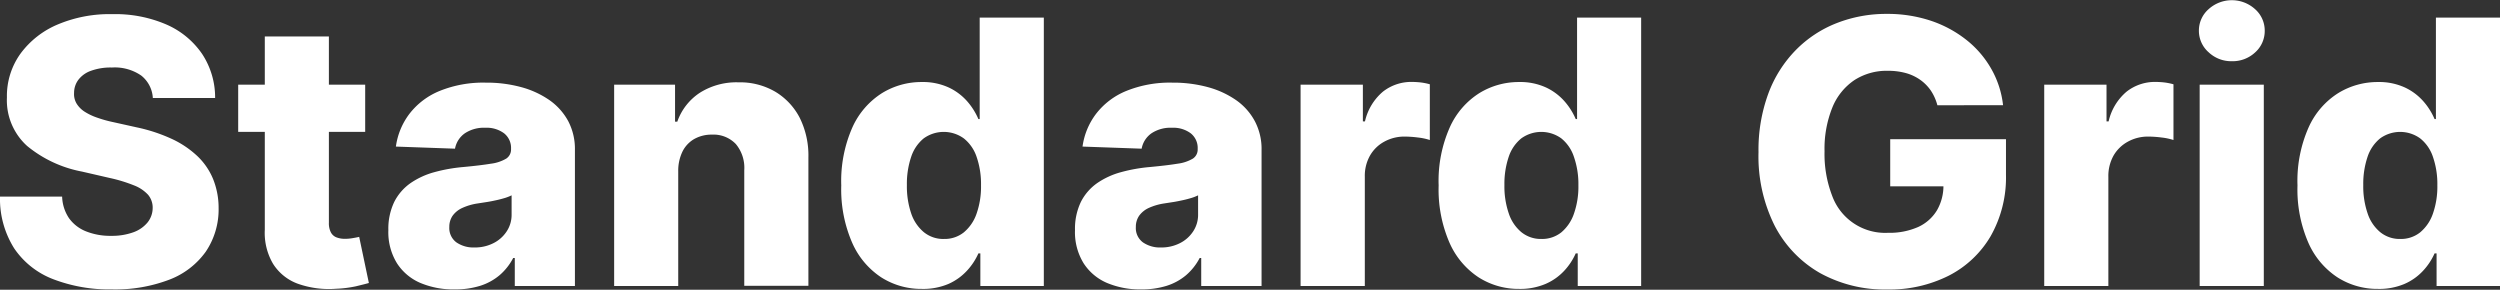 <svg xmlns="http://www.w3.org/2000/svg" viewBox="0 0 487.63 56.51"><rect x="0" y="0" width="487.63" height="56.51" fill="#333333" stroke="none"/><defs><style>.cls-1{fill:#fff;}</style></defs><g id="Layer_2" data-name="Layer 2"><g id="Layer_1-2" data-name="Layer 1"><path class="cls-1" d="M29.81,19.12a6,6,0,0,0-2.26-4.38,9.08,9.08,0,0,0-5.72-1.57,11.25,11.25,0,0,0-4.09.64,5.3,5.3,0,0,0-2.45,1.75,4.23,4.23,0,0,0-.84,2.54,3.61,3.61,0,0,0,.47,2.07,5,5,0,0,0,1.53,1.58,11.18,11.18,0,0,0,2.45,1.18,24.17,24.17,0,0,0,3.22.9l4.5,1a32.1,32.1,0,0,1,6.86,2.25,18.81,18.81,0,0,1,5,3.35,13,13,0,0,1,3.08,4.48,15,15,0,0,1,1.08,5.67,14.7,14.7,0,0,1-2.51,8.52A15.49,15.49,0,0,1,33,54.56a29.63,29.63,0,0,1-11.19,1.89,30.57,30.57,0,0,1-11.45-2,16.16,16.16,0,0,1-7.59-6A18.13,18.13,0,0,1,0,38.35H12.12a7.92,7.92,0,0,0,1.35,4.22,7.45,7.45,0,0,0,3.32,2.56,12.71,12.71,0,0,0,4.89.87A12.2,12.2,0,0,0,26,45.31a6.35,6.35,0,0,0,2.78-1.92,4.54,4.54,0,0,0,1-2.81A3.89,3.89,0,0,0,28.89,38a7.25,7.25,0,0,0-2.75-1.84,29.47,29.47,0,0,0-4.71-1.44L16,33.47a23.78,23.78,0,0,1-10.71-5A12,12,0,0,1,1.35,19,14.13,14.13,0,0,1,4,10.46a17.33,17.33,0,0,1,7.29-5.7,26,26,0,0,1,10.61-2A25.17,25.17,0,0,1,32.43,4.77a16.32,16.32,0,0,1,7,5.76,15.41,15.41,0,0,1,2.53,8.59Z"/><path class="cls-1" d="M71.23,16.52v9.2H46.46v-9.2ZM51.65,7.11h12.5V43.44a3.9,3.9,0,0,0,.37,1.85,2.08,2.08,0,0,0,1.09,1,4.4,4.4,0,0,0,1.71.29,8.19,8.19,0,0,0,1.52-.14c.54-.09.94-.17,1.22-.24l1.89,9c-.6.17-1.44.38-2.52.64a21.93,21.93,0,0,1-3.87.48,18.14,18.14,0,0,1-7.53-1,9.59,9.59,0,0,1-4.78-3.88,11.89,11.89,0,0,1-1.6-6.62Z"/><path class="cls-1" d="M88.7,56.45A16.64,16.64,0,0,1,82,55.19a10.17,10.17,0,0,1-4.57-3.84,11.54,11.54,0,0,1-1.68-6.45,12.12,12.12,0,0,1,1.15-5.52,10,10,0,0,1,3.17-3.66,15.21,15.21,0,0,1,4.66-2.14,31.34,31.34,0,0,1,5.62-1c2.24-.21,4-.42,5.4-.65a7.71,7.71,0,0,0,3-1,2.12,2.12,0,0,0,.93-1.85V29a3.63,3.63,0,0,0-1.36-3,5.69,5.69,0,0,0-3.65-1.08,6.71,6.71,0,0,0-4,1.08,4.68,4.68,0,0,0-1.92,3l-11.53-.41a13.57,13.57,0,0,1,2.65-6.4,14.19,14.19,0,0,1,5.88-4.45,22.6,22.6,0,0,1,9-1.62,25.68,25.68,0,0,1,6.93.88,17.75,17.75,0,0,1,5.52,2.55,11.93,11.93,0,0,1,3.65,4.11,11.66,11.66,0,0,1,1.29,5.55V55.79H100.41V50.32h-.31a11.25,11.25,0,0,1-2.67,3.37,11,11,0,0,1-3.81,2.07A16.34,16.34,0,0,1,88.7,56.45Zm3.86-8.18a7.92,7.92,0,0,0,3.64-.82,6.61,6.61,0,0,0,2.59-2.26,5.85,5.85,0,0,0,1-3.36V38.1a9.13,9.13,0,0,1-1.29.51c-.51.15-1.06.3-1.65.43s-1.21.26-1.85.36l-1.81.28a11.13,11.13,0,0,0-3,.87,4.73,4.73,0,0,0-1.9,1.52,3.79,3.79,0,0,0-.65,2.21,3.47,3.47,0,0,0,1.39,3A5.85,5.85,0,0,0,92.56,48.27Z"/><path class="cls-1" d="M132.29,33.39v22.4h-12.5V16.52h11.88v7.21h.44a11.1,11.1,0,0,1,4.45-5.67,13.36,13.36,0,0,1,7.49-2,13.59,13.59,0,0,1,7.2,1.85A12.74,12.74,0,0,1,156,23a16.53,16.53,0,0,1,1.68,7.74v25H145.17V33.21a7.24,7.24,0,0,0-1.64-5.11,6,6,0,0,0-4.65-1.84,6.85,6.85,0,0,0-3.46.85,5.79,5.79,0,0,0-2.3,2.45A8.56,8.56,0,0,0,132.29,33.39Z"/><path class="cls-1" d="M179.79,56.35a14.49,14.49,0,0,1-7.9-2.25,15.53,15.53,0,0,1-5.67-6.75,26,26,0,0,1-2.13-11.17,25.9,25.9,0,0,1,2.2-11.4,15.34,15.34,0,0,1,5.77-6.63A14.65,14.65,0,0,1,179.74,16a12.1,12.1,0,0,1,5.3,1.06,11,11,0,0,1,3.63,2.72,13.14,13.14,0,0,1,2.17,3.45h.25V3.43H203.6V55.79H191.22V49.42h-.38a12.25,12.25,0,0,1-2.25,3.4A10.9,10.9,0,0,1,185,55.38,12.6,12.6,0,0,1,179.79,56.35Zm4.35-9.74A6,6,0,0,0,188,45.32a8.22,8.22,0,0,0,2.48-3.64,15.93,15.93,0,0,0,.87-5.53,16.18,16.18,0,0,0-.86-5.55A7.73,7.73,0,0,0,188,27a6.68,6.68,0,0,0-7.84,0,7.78,7.78,0,0,0-2.44,3.61,16.43,16.43,0,0,0-.83,5.49,16.45,16.45,0,0,0,.84,5.53,8.1,8.1,0,0,0,2.45,3.64A6,6,0,0,0,184.14,46.61Z"/><path class="cls-1" d="M222.59,56.45a16.62,16.62,0,0,1-6.66-1.26,10.17,10.17,0,0,1-4.57-3.84,11.54,11.54,0,0,1-1.68-6.45,12.12,12.12,0,0,1,1.15-5.52A10,10,0,0,1,214,35.72a15.21,15.21,0,0,1,4.66-2.14,31.34,31.34,0,0,1,5.62-1c2.23-.21,4-.42,5.4-.65a7.71,7.71,0,0,0,3-1,2.12,2.12,0,0,0,.93-1.85V29a3.63,3.63,0,0,0-1.36-3,5.69,5.69,0,0,0-3.65-1.08,6.69,6.69,0,0,0-4,1.08,4.68,4.68,0,0,0-1.92,3l-11.53-.41a13.57,13.57,0,0,1,2.65-6.4,14.19,14.19,0,0,1,5.88-4.45,22.6,22.6,0,0,1,9-1.62,25.73,25.73,0,0,1,6.93.88,17.75,17.75,0,0,1,5.52,2.55,11.8,11.8,0,0,1,3.64,4.11,11.54,11.54,0,0,1,1.3,5.55V55.79H234.3V50.32H234a11.25,11.25,0,0,1-2.67,3.37,11,11,0,0,1-3.81,2.07A16.36,16.36,0,0,1,222.59,56.45Zm3.87-8.18a7.92,7.92,0,0,0,3.64-.82,6.61,6.61,0,0,0,2.59-2.26,5.85,5.85,0,0,0,1-3.36V38.1a8.83,8.83,0,0,1-1.3.51c-.5.15-1.05.3-1.65.43s-1.21.26-1.84.36l-1.81.28a11.31,11.31,0,0,0-3,.87,4.77,4.77,0,0,0-1.89,1.52,3.79,3.79,0,0,0-.65,2.21,3.45,3.45,0,0,0,1.39,3A5.85,5.85,0,0,0,226.46,48.27Z"/><path class="cls-1" d="M253.68,55.79V16.52h12.15v7.16h.41a10.65,10.65,0,0,1,3.5-5.8,8.94,8.94,0,0,1,5.65-1.9,15.77,15.77,0,0,1,1.79.11,11.73,11.73,0,0,1,1.71.35V27.31a11.4,11.4,0,0,0-2.33-.49,21.13,21.13,0,0,0-2.57-.18,8.11,8.11,0,0,0-4,1,7.08,7.08,0,0,0-2.78,2.73,8,8,0,0,0-1,4.11V55.79Z"/><path class="cls-1" d="M296.31,56.35a14.46,14.46,0,0,1-7.9-2.25,15.55,15.55,0,0,1-5.68-6.75,26,26,0,0,1-2.12-11.17,25.76,25.76,0,0,1,2.2-11.4,15.26,15.26,0,0,1,5.76-6.63A14.66,14.66,0,0,1,296.26,16a12.06,12.06,0,0,1,5.29,1.06,11,11,0,0,1,3.63,2.72,12.89,12.89,0,0,1,2.17,3.45h.26V3.43h12.5V55.79H307.74V49.42h-.39a12.25,12.25,0,0,1-2.25,3.4,10.8,10.8,0,0,1-3.64,2.56A12.59,12.59,0,0,1,296.31,56.35Zm4.34-9.74a6,6,0,0,0,3.89-1.29A8.22,8.22,0,0,0,307,41.68a15.93,15.93,0,0,0,.87-5.53A16.18,16.18,0,0,0,307,30.6,7.73,7.73,0,0,0,304.55,27a6.67,6.67,0,0,0-7.83,0,7.79,7.79,0,0,0-2.45,3.61,16.43,16.43,0,0,0-.83,5.49,16.19,16.19,0,0,0,.85,5.53,8,8,0,0,0,2.44,3.64A6,6,0,0,0,300.65,46.61Z"/><path class="cls-1" d="M377.89,20.53a9.48,9.48,0,0,0-1.27-2.85,8.34,8.34,0,0,0-2.08-2.11,9,9,0,0,0-2.81-1.32,13,13,0,0,0-3.48-.44,11.6,11.6,0,0,0-6.58,1.84A11.77,11.77,0,0,0,357.39,21a21.55,21.55,0,0,0-1.51,8.53,22.65,22.65,0,0,0,1.46,8.59,11,11,0,0,0,10.91,7.29,13.77,13.77,0,0,0,5.9-1.14A8.3,8.3,0,0,0,377.82,41a9.52,9.52,0,0,0,1.25-4.94l2.35.28H368.69V27.15h22.58v6.93a23.19,23.19,0,0,1-3,12,20,20,0,0,1-8.18,7.7,25.73,25.73,0,0,1-12,2.69A26.14,26.14,0,0,1,355,53.26,22.53,22.53,0,0,1,346.14,44,30.22,30.22,0,0,1,343,29.68a31.79,31.79,0,0,1,1.92-11.44,24,24,0,0,1,5.35-8.47,22.82,22.82,0,0,1,8-5.27A26.44,26.44,0,0,1,368,2.71,26.76,26.76,0,0,1,376.48,4a22.78,22.78,0,0,1,6.95,3.69,19.4,19.4,0,0,1,4.92,5.65,18.38,18.38,0,0,1,2.35,7.18Z"/><path class="cls-1" d="M398.73,55.79V16.52h12.15v7.16h.41a10.65,10.65,0,0,1,3.5-5.8,8.94,8.94,0,0,1,5.65-1.9,15.91,15.91,0,0,1,1.79.11,12,12,0,0,1,1.71.35V27.31a11.67,11.67,0,0,0-2.34-.49,21,21,0,0,0-2.57-.18,8.1,8.1,0,0,0-4,1,7.18,7.18,0,0,0-2.79,2.73,8.13,8.13,0,0,0-1,4.11V55.79Z"/><path class="cls-1" d="M435.32,11.94a6.42,6.42,0,0,1-4.53-1.75A5.57,5.57,0,0,1,428.9,6a5.54,5.54,0,0,1,1.89-4.21,6.75,6.75,0,0,1,9.07,0A5.57,5.57,0,0,1,441.74,6a5.59,5.59,0,0,1-1.88,4.23A6.43,6.43,0,0,1,435.32,11.94Zm-6.27,43.85V16.52h12.51V55.79Z"/><path class="cls-1" d="M463.83,56.35a14.44,14.44,0,0,1-7.9-2.25,15.55,15.55,0,0,1-5.68-6.75,26,26,0,0,1-2.12-11.17,25.76,25.76,0,0,1,2.2-11.4,15.26,15.26,0,0,1,5.76-6.63A14.66,14.66,0,0,1,463.78,16a12.06,12.06,0,0,1,5.29,1.06,11,11,0,0,1,3.63,2.72,12.89,12.89,0,0,1,2.17,3.45h.26V3.43h12.5V55.79H475.26V49.42h-.39a12.25,12.25,0,0,1-2.25,3.4A10.8,10.8,0,0,1,469,55.38,12.59,12.59,0,0,1,463.83,56.35Zm4.34-9.74a6,6,0,0,0,3.89-1.29,8.22,8.22,0,0,0,2.48-3.64,15.93,15.93,0,0,0,.87-5.53,16.18,16.18,0,0,0-.86-5.55A7.73,7.73,0,0,0,472.07,27a6.67,6.67,0,0,0-7.83,0,7.79,7.79,0,0,0-2.45,3.61,16.43,16.43,0,0,0-.83,5.49,16.19,16.19,0,0,0,.85,5.53,8,8,0,0,0,2.44,3.64A6,6,0,0,0,468.17,46.61Z"/></g></g></svg>